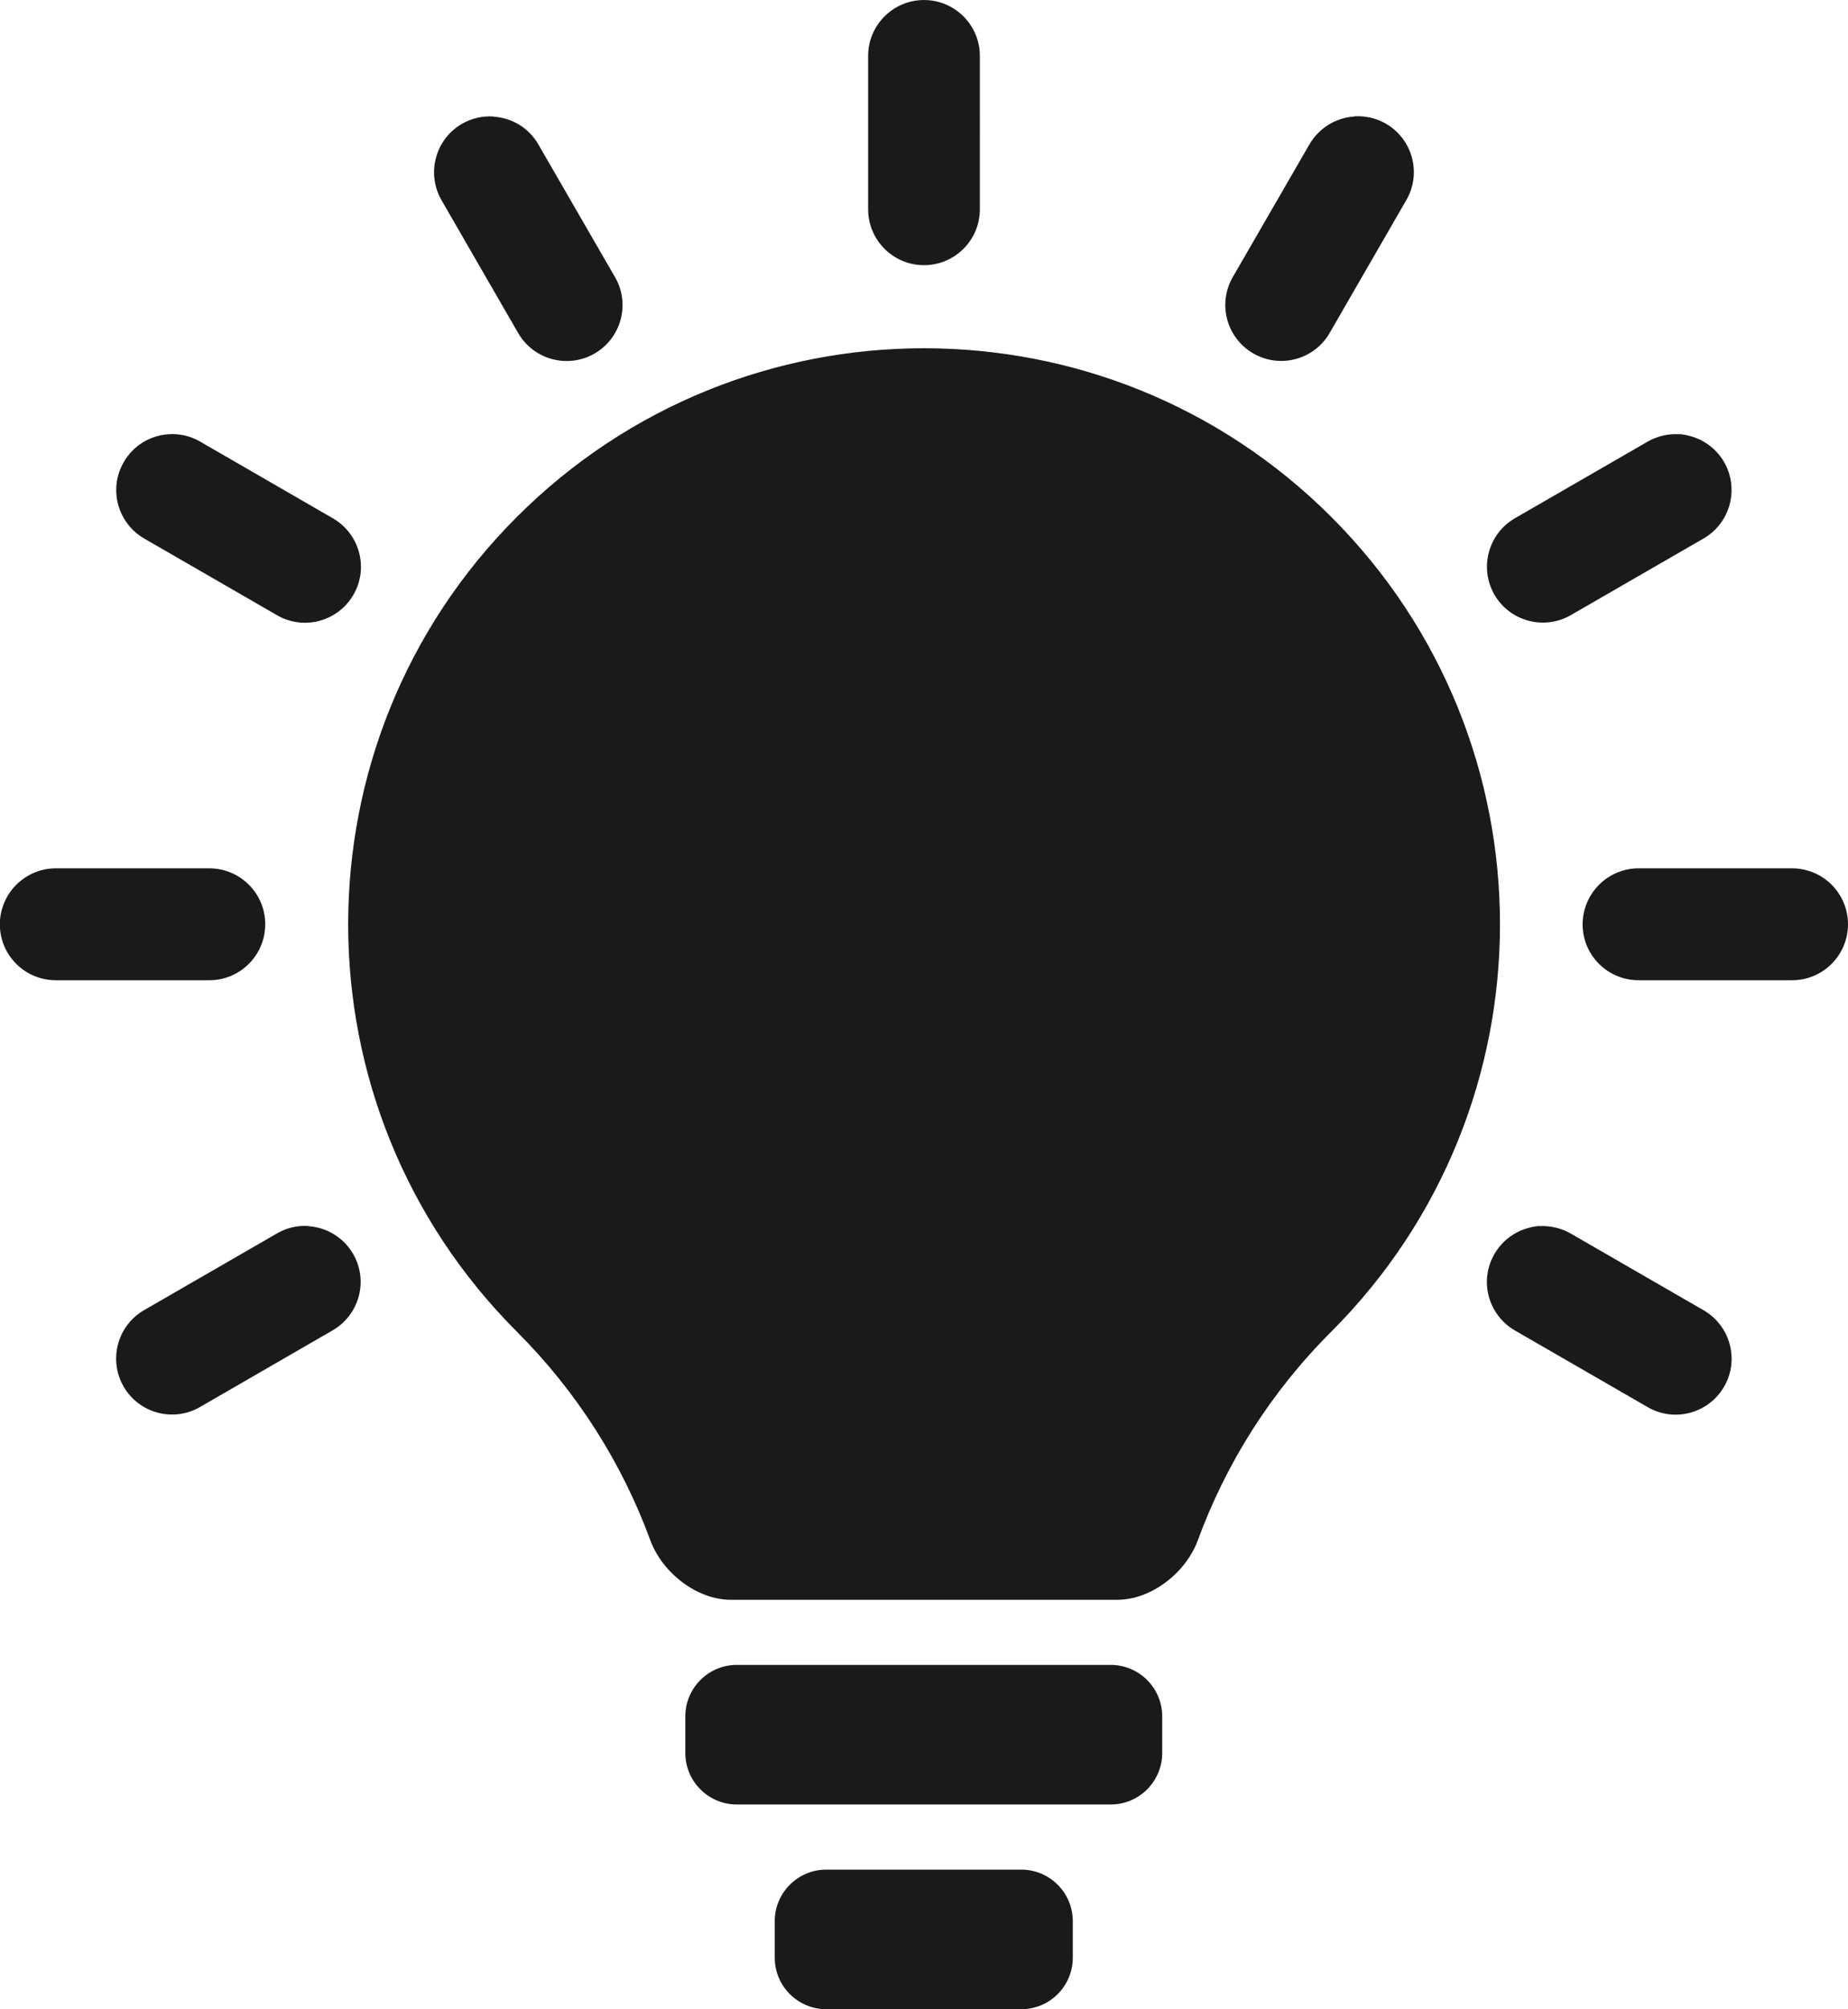<?xml version="1.0" encoding="UTF-8" standalone="no"?>
<!-- Created with Inkscape (http://www.inkscape.org/) -->

<svg
   width="46.004"
   height="50"
   viewBox="0 0 12.172 13.229"
   version="1.1"
   id="svg1"
   inkscape:version="1.3.2 (091e20e, 2023-11-25)"
   sodipodi:docname="how2.svg"
   xmlns:inkscape="http://www.inkscape.org/namespaces/inkscape"
   xmlns:sodipodi="http://sodipodi.sourceforge.net/DTD/sodipodi-0.dtd"
   xmlns="http://www.w3.org/2000/svg"
   xmlns:svg="http://www.w3.org/2000/svg">
  <sodipodi:namedview
     id="namedview1"
     pagecolor="#ffffff"
     bordercolor="#000000"
     borderopacity="0.25"
     inkscape:showpageshadow="2"
     inkscape:pageopacity="0.0"
     inkscape:pagecheckerboard="0"
     inkscape:deskcolor="#d1d1d1"
     inkscape:document-units="px"
     showborder="false"
     inkscape:zoom="1"
     inkscape:cx="20.5"
     inkscape:cy="25"
     inkscape:window-width="1392"
     inkscape:window-height="847"
     inkscape:window-x="0"
     inkscape:window-y="25"
     inkscape:window-maximized="0"
     inkscape:current-layer="layer1" />
  <defs
     id="defs1" />
  <g
     inkscape:label="Layer 1"
     inkscape:groupmode="layer"
     id="layer1"
     transform="translate(-201.613,-96.044)">
    <path
       id="path29"
       style="vector-effect:none;fill:#1a1a1a;fill-rule:evenodd;stroke-width:7.408;stroke-linecap:round;stroke-miterlimit:2.6;paint-order:fill markers stroke;stop-color:#000000"
       d="m 207.699,96.044 c -0.203,7.7e-5 -0.368,0.165 -0.368,0.368 v 1.01 c 9e-5,0.203 0.165,0.368 0.368,0.368 0.203,-1.66e-4 0.368,-0.165 0.368,-0.368 V 96.412 c -9e-5,-0.203 -0.165,-0.368 -0.368,-0.368 z m -2.835,0.767 c -0.073,-0.005 -0.145,0.012 -0.208,0.048 -0.176,0.102 -0.236,0.327 -0.135,0.503 l 0.505,0.875 c 0.102,0.176 0.327,0.236 0.503,0.135 0.176,-0.102 0.237,-0.327 0.135,-0.503 l -0.505,-0.874 c -0.061,-0.107 -0.172,-0.175 -0.295,-0.183 z m 5.669,0 c -0.123,0.008 -0.233,0.077 -0.295,0.183 l -0.505,0.874 c -0.102,0.176 -0.041,0.402 0.135,0.503 0.176,0.102 0.402,0.041 0.503,-0.135 l 0.505,-0.875 c 0.102,-0.176 0.041,-0.401 -0.135,-0.503 -0.063,-0.036 -0.136,-0.053 -0.208,-0.048 z m -2.834,1.526 c -0.971,0 -1.941,0.37 -2.682,1.111 -1.481,1.481 -1.481,3.883 0,5.364 0.402,0.402 0.695,0.872 0.879,1.373 0.078,0.213 0.305,0.393 0.532,0.393 h 2.543 c 0.227,0 0.454,-0.18 0.532,-0.393 0.184,-0.501 0.476,-0.971 0.879,-1.373 1.481,-1.481 1.481,-3.883 0,-5.364 -0.741,-0.741 -1.711,-1.111 -2.682,-1.111 z m -4.976,0.566 c -0.123,0.008 -0.234,0.077 -0.295,0.184 -0.102,0.176 -0.041,0.401 0.135,0.503 l 0.875,0.505 c 0.176,0.102 0.401,0.041 0.503,-0.135 0.102,-0.176 0.041,-0.401 -0.135,-0.503 l -0.874,-0.505 c -0.063,-0.037 -0.136,-0.054 -0.208,-0.049 z m 9.951,4.21e-4 c -0.073,-0.005 -0.145,0.012 -0.208,0.048 l -0.875,0.505 c -0.176,0.102 -0.236,0.327 -0.135,0.503 0.102,0.176 0.327,0.236 0.503,0.135 l 0.875,-0.505 c 0.176,-0.102 0.236,-0.327 0.135,-0.503 -0.049,-0.084 -0.129,-0.146 -0.223,-0.171 -0.023,-0.007 -0.047,-0.011 -0.071,-0.013 z m -10.693,2.858 c -0.203,-1.7e-4 -0.368,0.165 -0.369,0.368 -2.4e-4,0.204 0.165,0.369 0.369,0.369 h 1.01 c 0.204,1.6e-4 0.369,-0.165 0.369,-0.369 -7e-5,-0.203 -0.165,-0.368 -0.369,-0.368 z m 10.425,0 c -0.203,-1.6e-4 -0.368,0.165 -0.369,0.368 -2.4e-4,0.204 0.165,0.369 0.369,0.369 h 1.01 c 0.204,1.6e-4 0.369,-0.165 0.369,-0.369 -7e-5,-0.203 -0.165,-0.368 -0.369,-0.368 z m -0.655,2.355 c -0.024,0.002 -0.048,0.006 -0.071,0.013 -0.094,0.025 -0.175,0.087 -0.224,0.172 -0.102,0.176 -0.041,0.401 0.135,0.503 l 0.875,0.505 c 0.176,0.102 0.401,0.041 0.503,-0.135 0.102,-0.176 0.041,-0.401 -0.135,-0.503 l -0.875,-0.505 c -0.063,-0.036 -0.135,-0.053 -0.208,-0.049 z m -8.106,2.8e-4 c -0.073,-0.005 -0.145,0.012 -0.208,0.049 l -0.875,0.505 c -0.176,0.102 -0.236,0.327 -0.135,0.503 0.102,0.176 0.327,0.237 0.503,0.135 l 0.874,-0.505 c 0.176,-0.102 0.237,-0.327 0.135,-0.503 -0.061,-0.106 -0.172,-0.175 -0.295,-0.183 z m 2.821,2.89 c -0.187,0 -0.339,0.152 -0.339,0.339 v 0.241 c 0,0.187 0.152,0.339 0.339,0.339 h 2.463 c 0.187,0 0.339,-0.152 0.339,-0.339 v -0.241 c -1e-5,-0.187 -0.152,-0.339 -0.339,-0.339 z m 0.589,1.348 c -0.187,0 -0.339,0.152 -0.339,0.339 v 0.241 c 0,0.187 0.152,0.339 0.339,0.339 h 1.285 c 0.187,0 0.339,-0.152 0.339,-0.339 v -0.241 c 0,-0.187 -0.152,-0.339 -0.339,-0.339 z"
       sodipodi:nodetypes="cccccccccccccccccccccccccscscsscccsccccccccccccccccccccccccccccccccccccccccccccccccccccccsccsccccssccsscc" />
  </g>
</svg>
